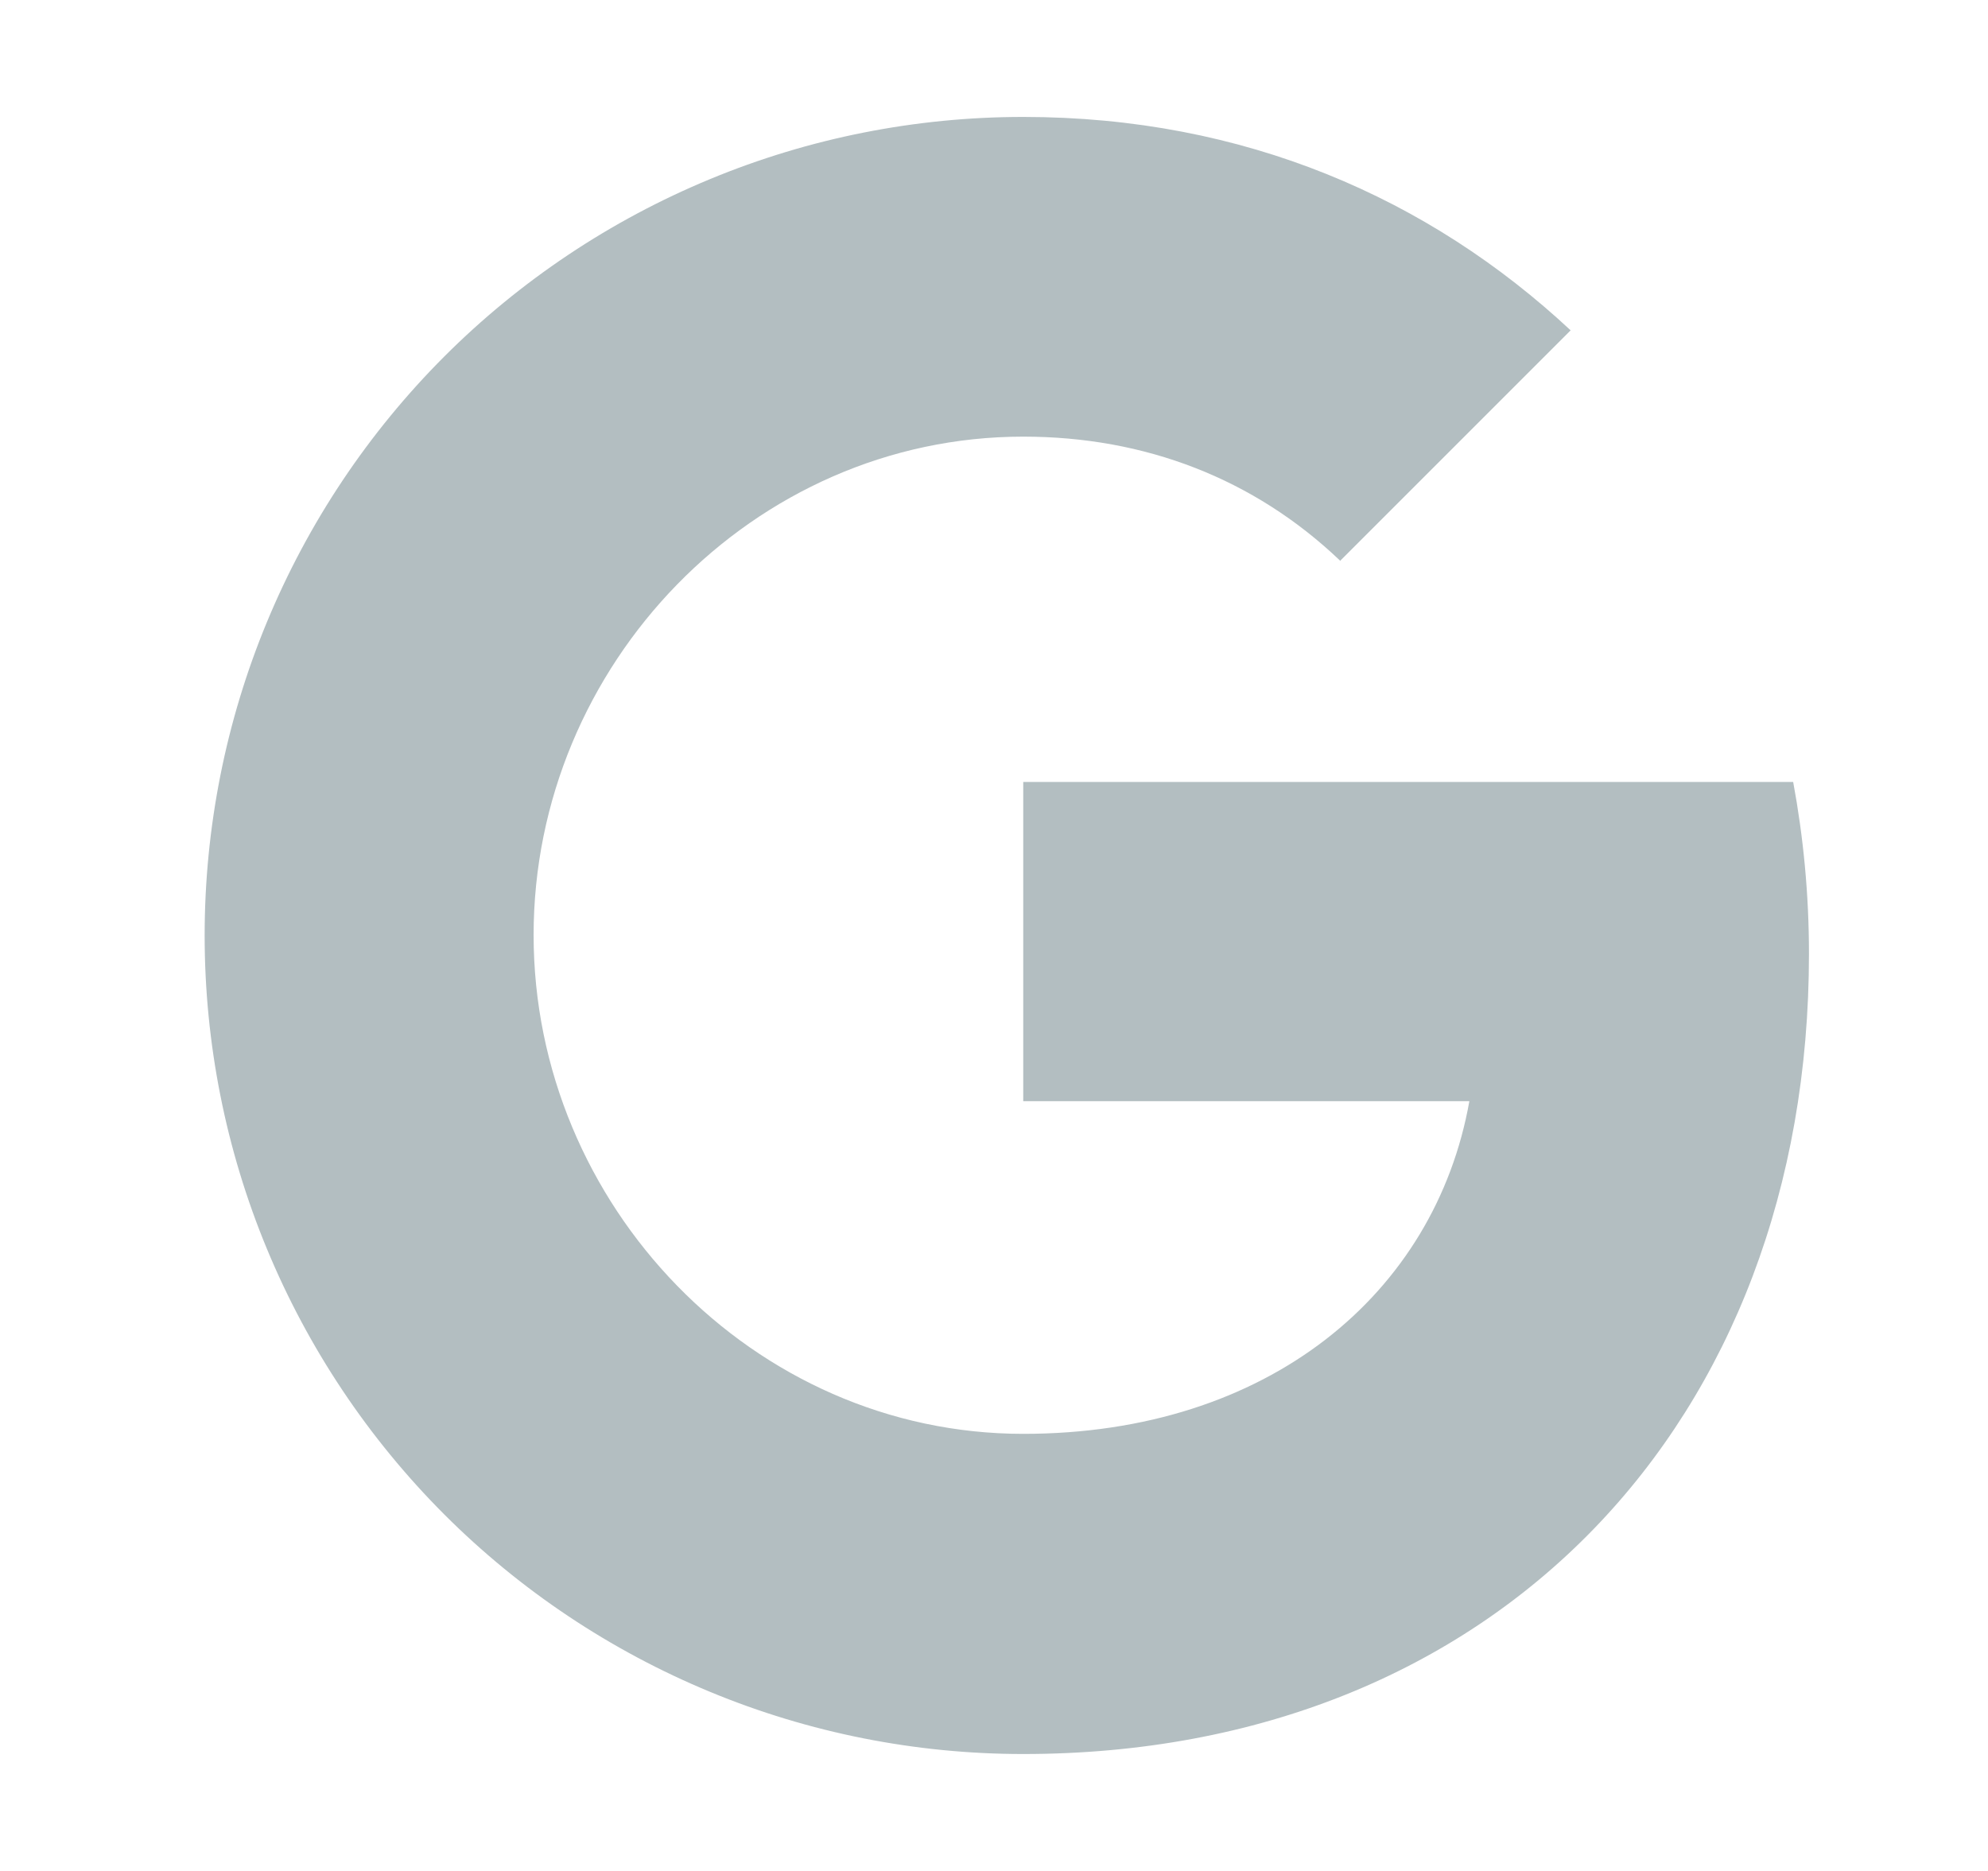 <?xml version="1.0" encoding="UTF-8"?> <svg xmlns="http://www.w3.org/2000/svg" width="17" height="16" viewBox="0 0 17 16" fill="none"><path d="M15.334 6.687C15.421 7.156 15.469 7.646 15.469 8.157C15.469 12.156 12.793 15 8.75 15C7.831 15 6.92 14.82 6.071 14.468C5.221 14.116 4.449 13.601 3.799 12.951C3.149 12.3 2.634 11.529 2.282 10.679C1.93 9.83 1.75 8.919 1.75 8C1.75 7.081 1.93 6.17 2.282 5.321C2.634 4.471 3.149 3.7 3.799 3.049C4.449 2.399 5.221 1.884 6.071 1.532C6.92 1.18 7.831 1 8.75 1C10.64 1 12.219 1.695 13.431 2.825L11.458 4.798V4.793C10.723 4.093 9.791 3.734 8.75 3.734C6.44 3.734 4.563 5.685 4.563 7.996C4.563 10.306 6.44 12.262 8.75 12.262C10.846 12.262 12.272 11.063 12.565 9.417H8.75V6.687H15.334Z" fill="#B3BEC1"></path></svg> 